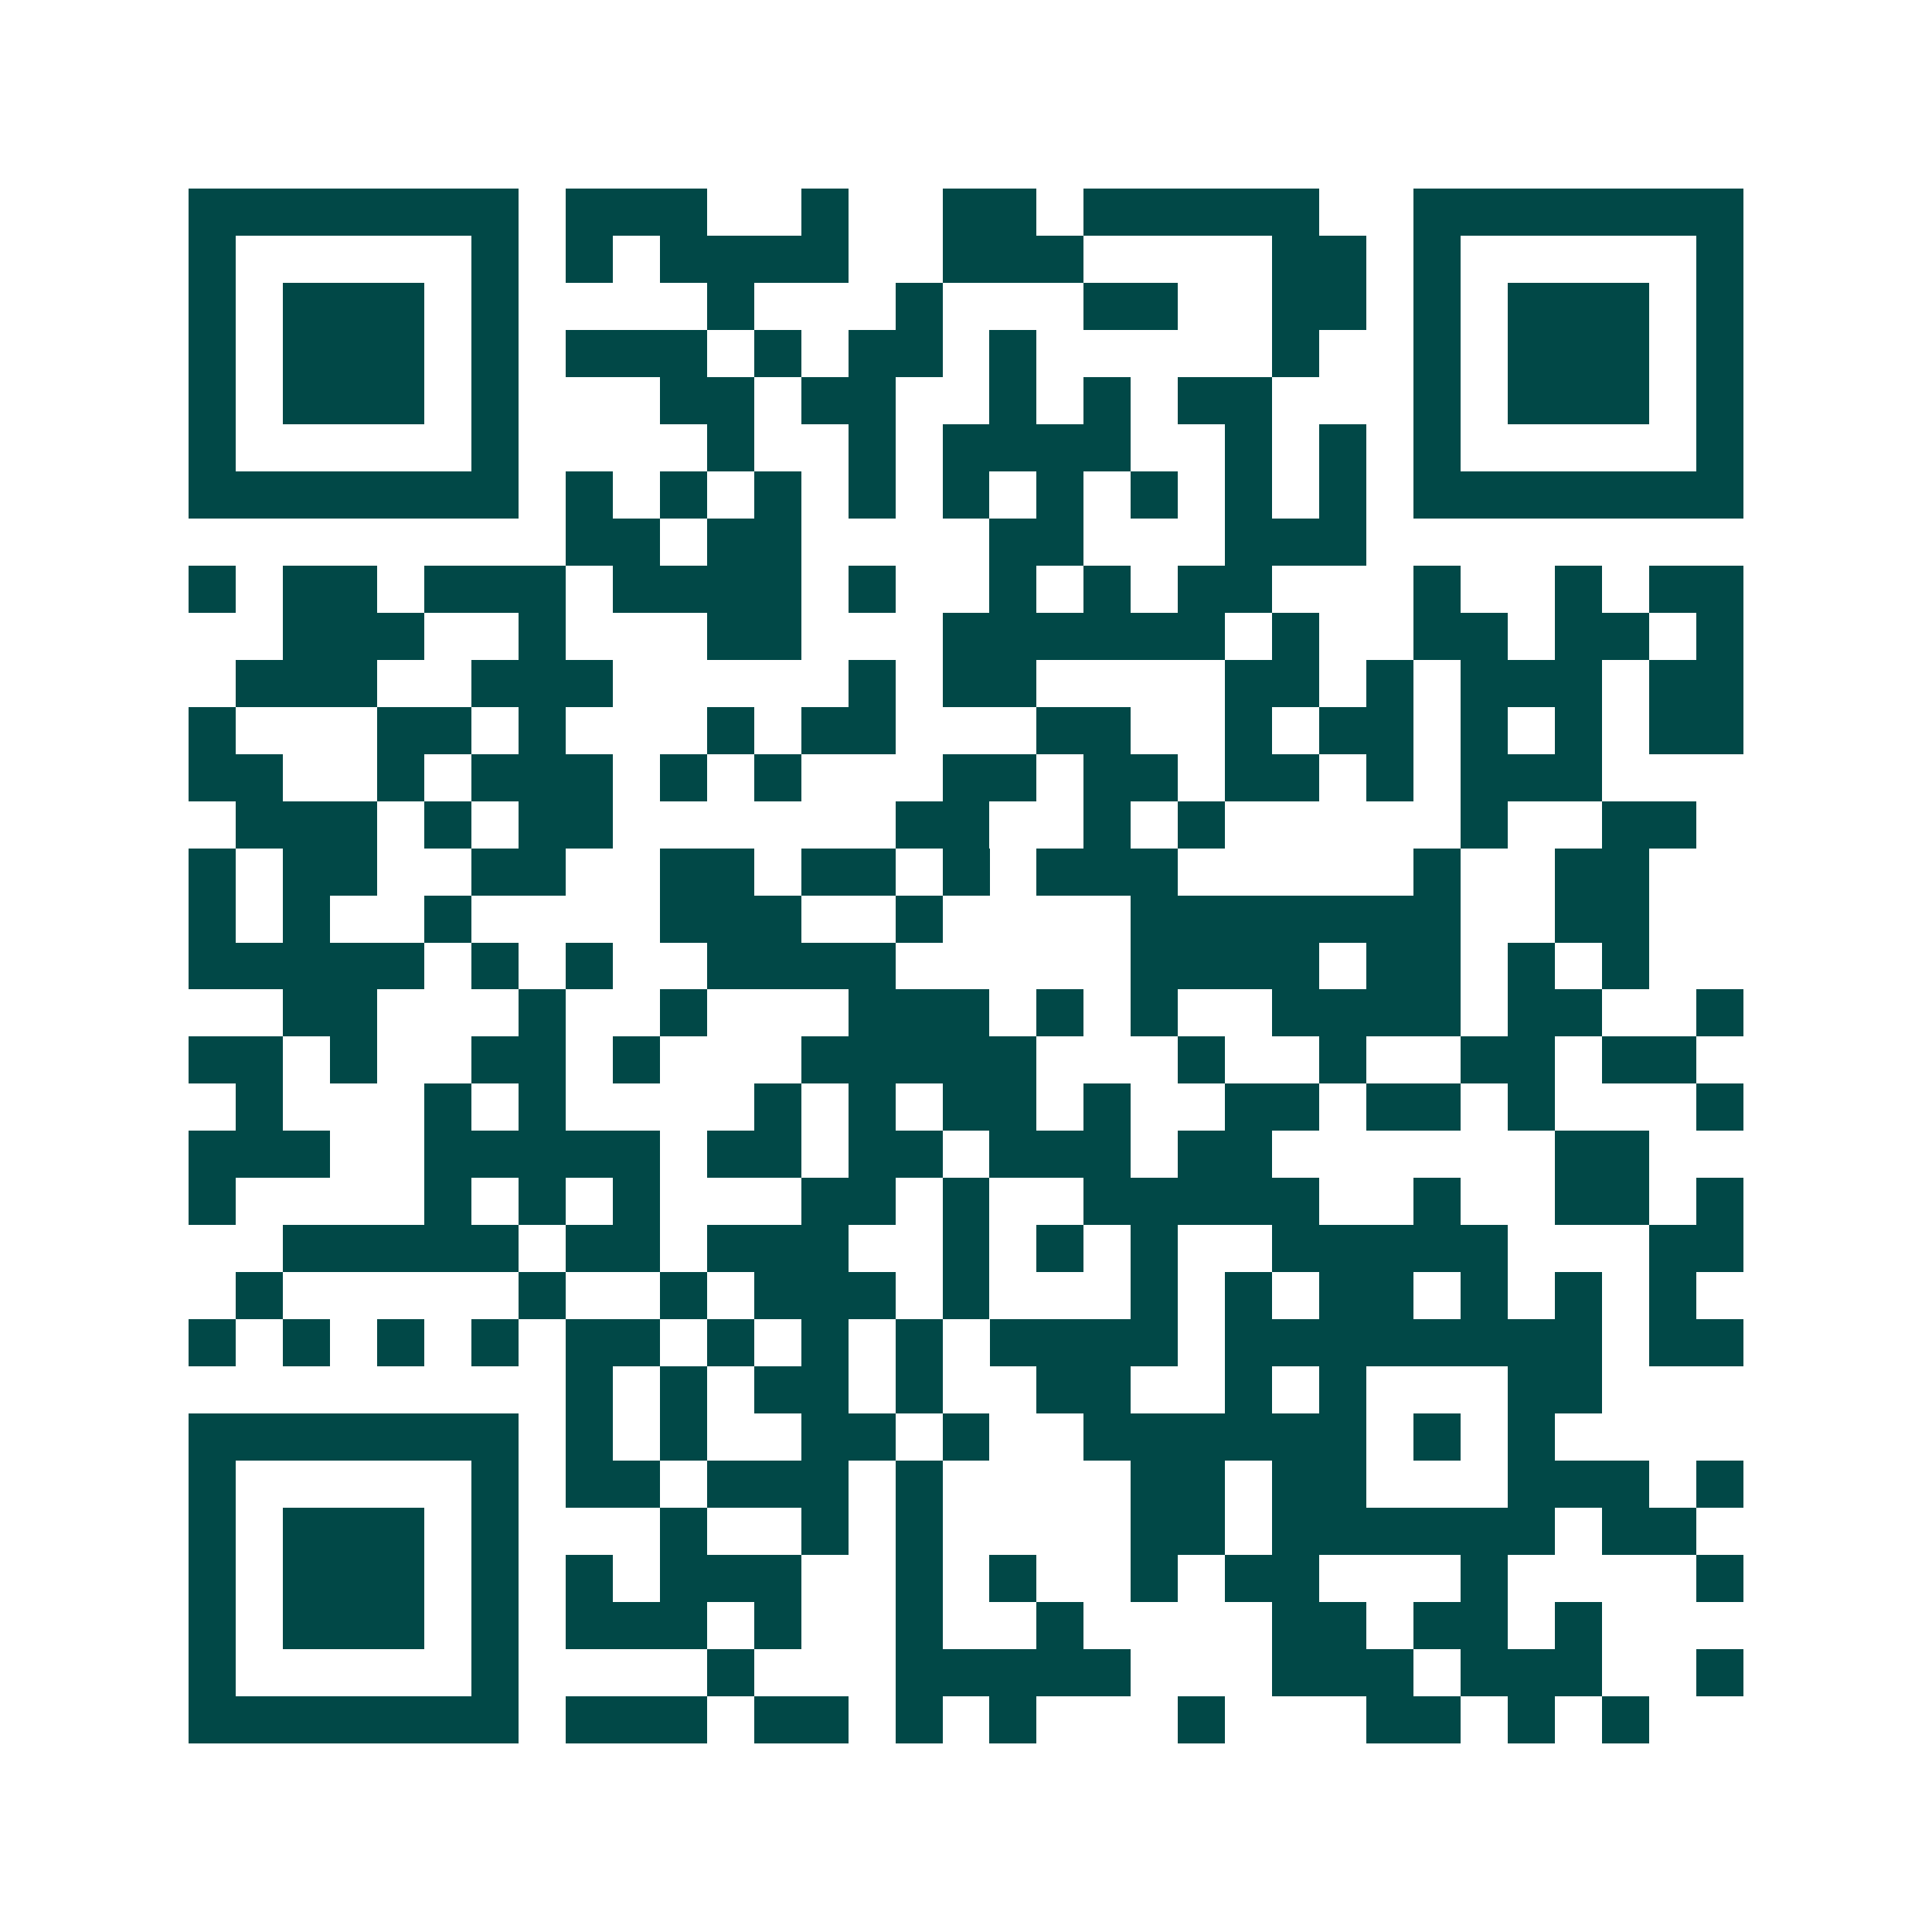 <svg xmlns="http://www.w3.org/2000/svg" width="200" height="200" viewBox="0 0 41 41" shape-rendering="crispEdges"><path fill="#ffffff" d="M0 0h41v41H0z"/><path stroke="#014847" d="M4 4.5h7m1 0h3m2 0h1m2 0h2m1 0h5m2 0h7M4 5.5h1m5 0h1m1 0h1m1 0h4m2 0h3m4 0h2m1 0h1m5 0h1M4 6.5h1m1 0h3m1 0h1m4 0h1m3 0h1m3 0h2m2 0h2m1 0h1m1 0h3m1 0h1M4 7.5h1m1 0h3m1 0h1m1 0h3m1 0h1m1 0h2m1 0h1m5 0h1m2 0h1m1 0h3m1 0h1M4 8.5h1m1 0h3m1 0h1m3 0h2m1 0h2m2 0h1m1 0h1m1 0h2m3 0h1m1 0h3m1 0h1M4 9.5h1m5 0h1m4 0h1m2 0h1m1 0h4m2 0h1m1 0h1m1 0h1m5 0h1M4 10.5h7m1 0h1m1 0h1m1 0h1m1 0h1m1 0h1m1 0h1m1 0h1m1 0h1m1 0h1m1 0h7M12 11.5h2m1 0h2m4 0h2m3 0h3M4 12.5h1m1 0h2m1 0h3m1 0h4m1 0h1m2 0h1m1 0h1m1 0h2m3 0h1m2 0h1m1 0h2M6 13.5h3m2 0h1m3 0h2m3 0h6m1 0h1m2 0h2m1 0h2m1 0h1M5 14.5h3m2 0h3m5 0h1m1 0h2m4 0h2m1 0h1m1 0h3m1 0h2M4 15.5h1m3 0h2m1 0h1m3 0h1m1 0h2m3 0h2m2 0h1m1 0h2m1 0h1m1 0h1m1 0h2M4 16.5h2m2 0h1m1 0h3m1 0h1m1 0h1m3 0h2m1 0h2m1 0h2m1 0h1m1 0h3M5 17.5h3m1 0h1m1 0h2m6 0h2m2 0h1m1 0h1m5 0h1m2 0h2M4 18.5h1m1 0h2m2 0h2m2 0h2m1 0h2m1 0h1m1 0h3m5 0h1m2 0h2M4 19.5h1m1 0h1m2 0h1m4 0h3m2 0h1m4 0h7m2 0h2M4 20.5h5m1 0h1m1 0h1m2 0h4m5 0h4m1 0h2m1 0h1m1 0h1M6 21.5h2m3 0h1m2 0h1m3 0h3m1 0h1m1 0h1m2 0h4m1 0h2m2 0h1M4 22.5h2m1 0h1m2 0h2m1 0h1m3 0h5m3 0h1m2 0h1m2 0h2m1 0h2M5 23.5h1m3 0h1m1 0h1m4 0h1m1 0h1m1 0h2m1 0h1m2 0h2m1 0h2m1 0h1m3 0h1M4 24.5h3m2 0h5m1 0h2m1 0h2m1 0h3m1 0h2m6 0h2M4 25.5h1m4 0h1m1 0h1m1 0h1m3 0h2m1 0h1m2 0h5m2 0h1m2 0h2m1 0h1M6 26.5h5m1 0h2m1 0h3m2 0h1m1 0h1m1 0h1m2 0h5m3 0h2M5 27.5h1m5 0h1m2 0h1m1 0h3m1 0h1m3 0h1m1 0h1m1 0h2m1 0h1m1 0h1m1 0h1M4 28.5h1m1 0h1m1 0h1m1 0h1m1 0h2m1 0h1m1 0h1m1 0h1m1 0h4m1 0h8m1 0h2M12 29.5h1m1 0h1m1 0h2m1 0h1m2 0h2m2 0h1m1 0h1m3 0h2M4 30.5h7m1 0h1m1 0h1m2 0h2m1 0h1m2 0h6m1 0h1m1 0h1M4 31.5h1m5 0h1m1 0h2m1 0h3m1 0h1m4 0h2m1 0h2m3 0h3m1 0h1M4 32.5h1m1 0h3m1 0h1m3 0h1m2 0h1m1 0h1m4 0h2m1 0h6m1 0h2M4 33.5h1m1 0h3m1 0h1m1 0h1m1 0h3m2 0h1m1 0h1m2 0h1m1 0h2m3 0h1m4 0h1M4 34.5h1m1 0h3m1 0h1m1 0h3m1 0h1m2 0h1m2 0h1m4 0h2m1 0h2m1 0h1M4 35.5h1m5 0h1m4 0h1m3 0h5m3 0h3m1 0h3m2 0h1M4 36.5h7m1 0h3m1 0h2m1 0h1m1 0h1m3 0h1m3 0h2m1 0h1m1 0h1"/></svg>
